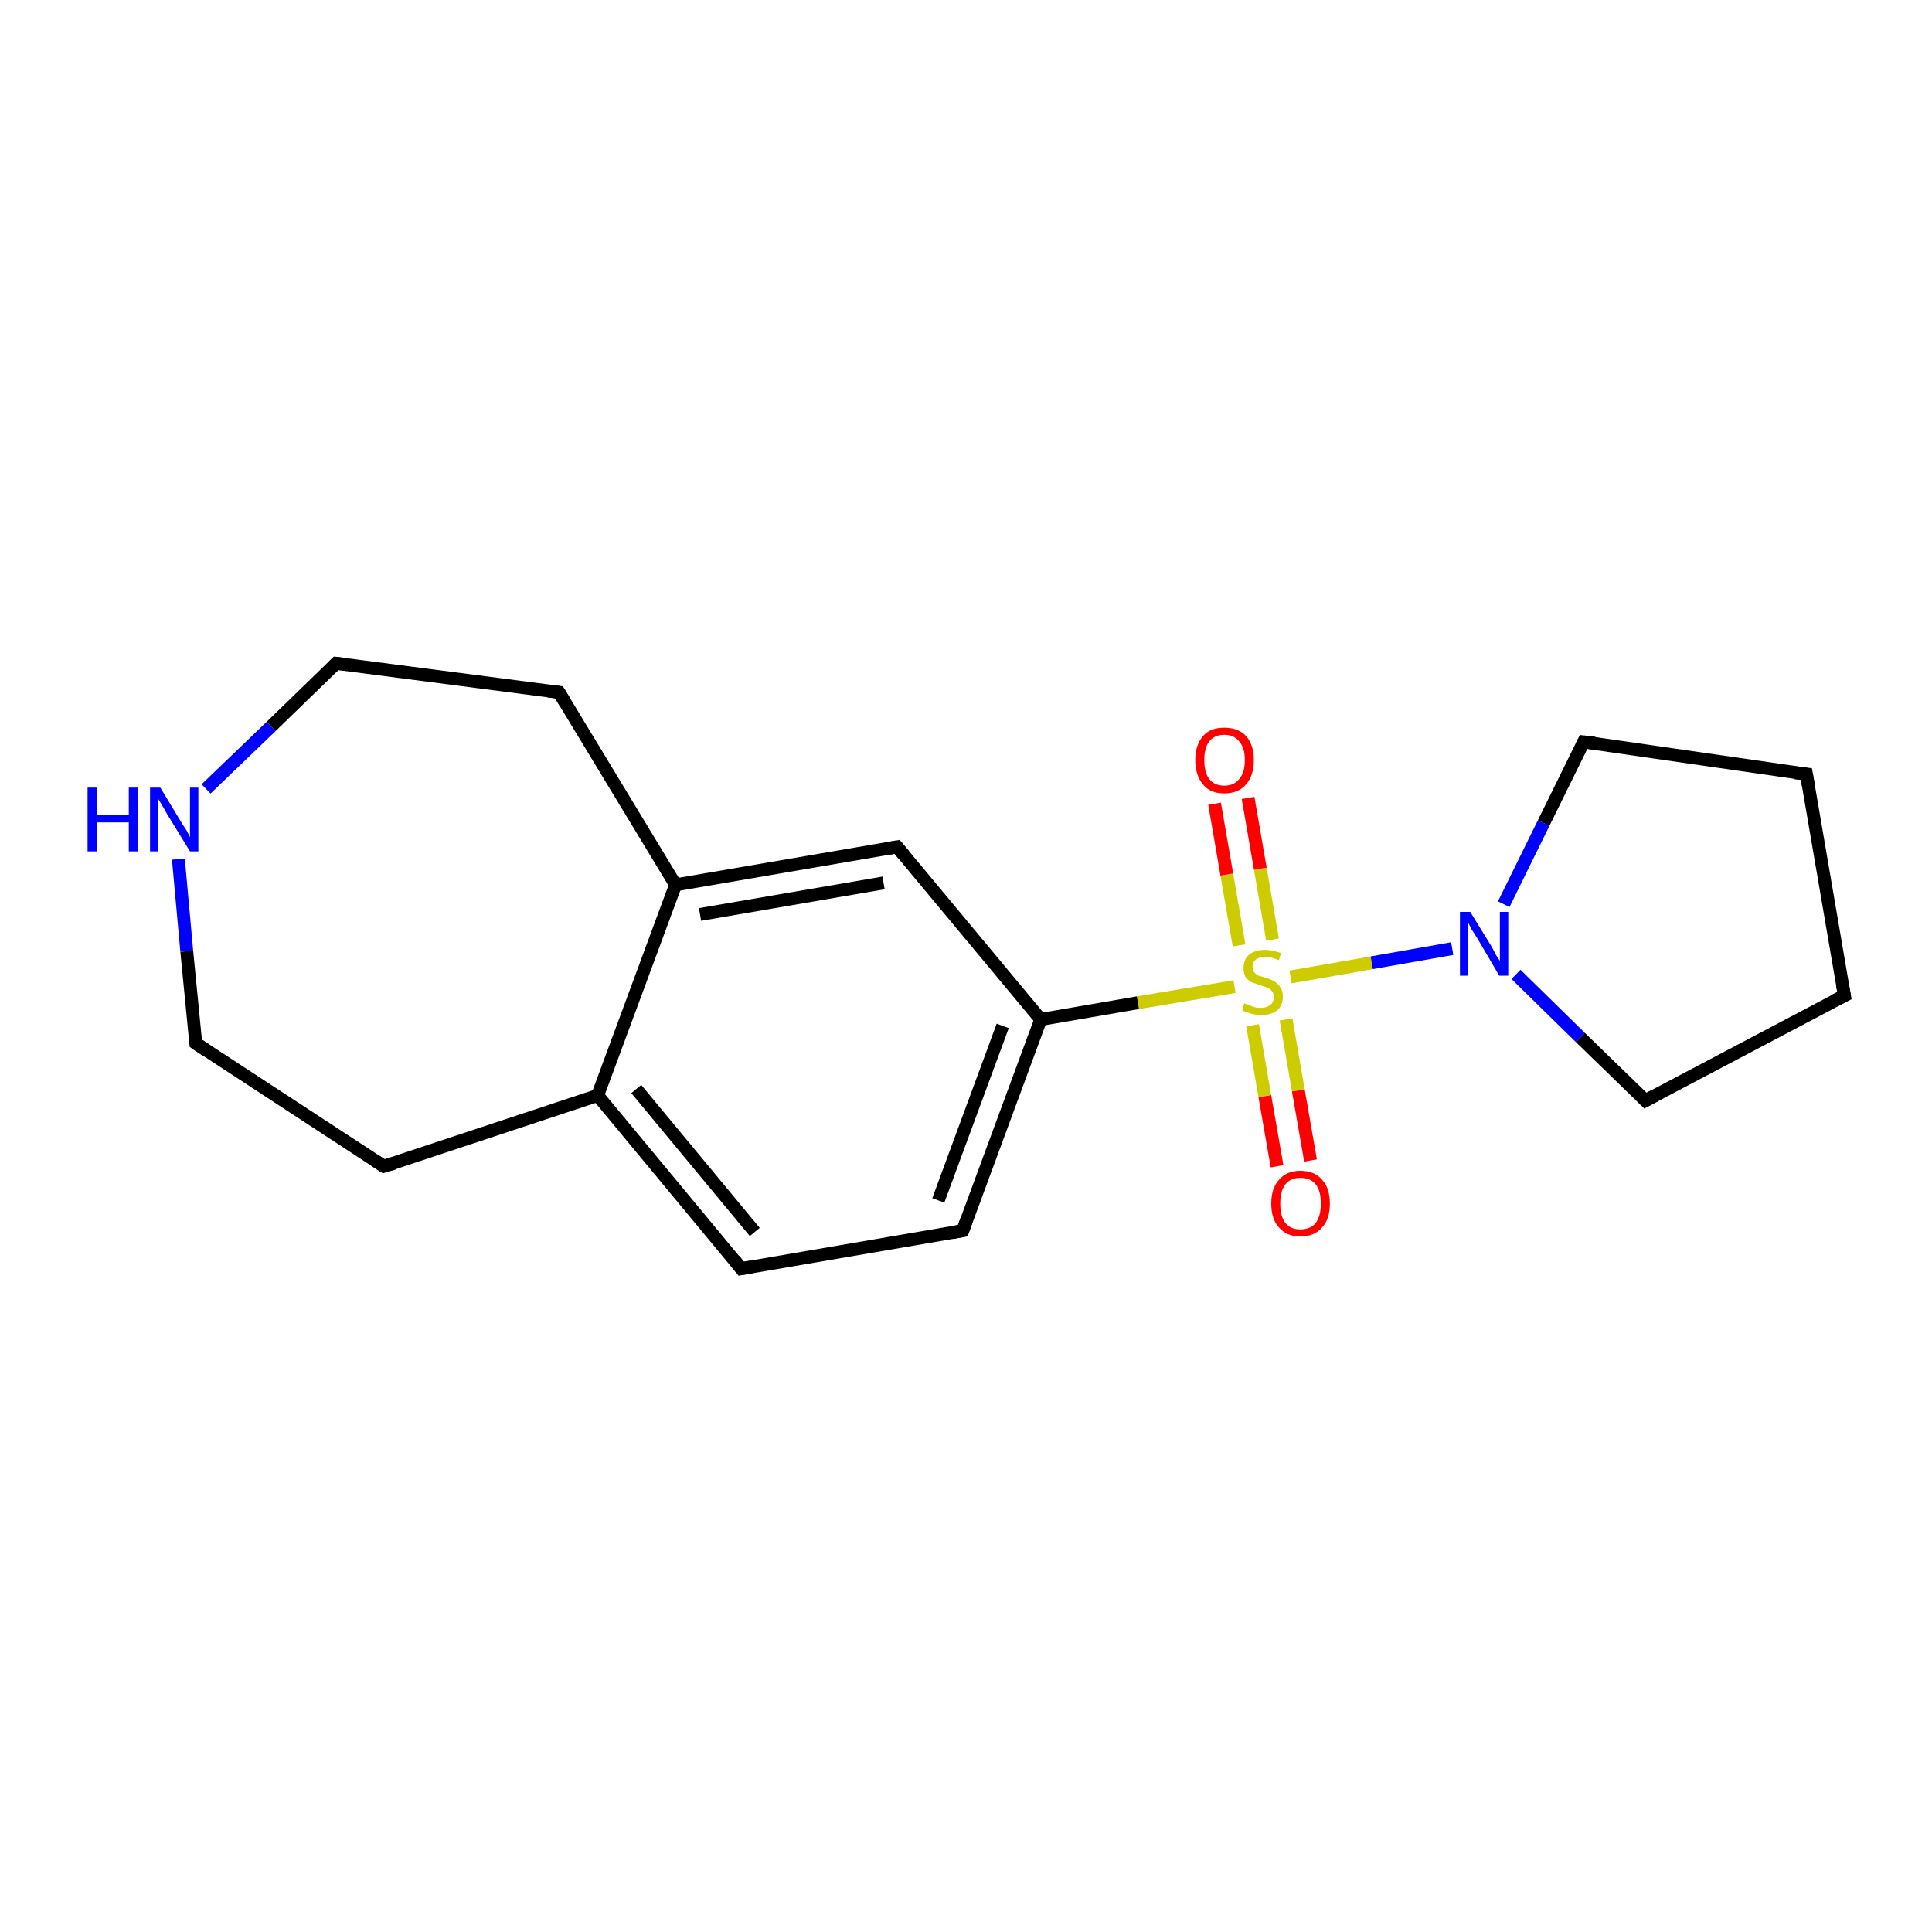 <?xml version='1.0' encoding='iso-8859-1'?>
<svg version='1.1' baseProfile='full'
              xmlns='http://www.w3.org/2000/svg'
                      xmlns:rdkit='http://www.rdkit.org/xml'
                      xmlns:xlink='http://www.w3.org/1999/xlink'
                  xml:space='preserve'
width='300px' height='300px' viewBox='0 0 300 300'>
<!-- END OF HEADER -->
<rect style='opacity:1.0;fill:#FFFFFF;stroke:none' width='300.0' height='300.0' x='0.0' y='0.0'> </rect>
<path class='bond-0 atom-0 atom-1' d='M 198.3,181.1 L 196.4,170.2' style='fill:none;fill-rule:evenodd;stroke:#FF0000;stroke-width:2.0px;stroke-linecap:butt;stroke-linejoin:miter;stroke-opacity:1' />
<path class='bond-0 atom-0 atom-1' d='M 196.4,170.2 L 194.5,159.2' style='fill:none;fill-rule:evenodd;stroke:#CCCC00;stroke-width:2.0px;stroke-linecap:butt;stroke-linejoin:miter;stroke-opacity:1' />
<path class='bond-0 atom-0 atom-1' d='M 203.5,180.2 L 201.6,169.3' style='fill:none;fill-rule:evenodd;stroke:#FF0000;stroke-width:2.0px;stroke-linecap:butt;stroke-linejoin:miter;stroke-opacity:1' />
<path class='bond-0 atom-0 atom-1' d='M 201.6,169.3 L 199.7,158.3' style='fill:none;fill-rule:evenodd;stroke:#CCCC00;stroke-width:2.0px;stroke-linecap:butt;stroke-linejoin:miter;stroke-opacity:1' />
<path class='bond-1 atom-1 atom-2' d='M 197.6,145.9 L 195.7,134.9' style='fill:none;fill-rule:evenodd;stroke:#CCCC00;stroke-width:2.0px;stroke-linecap:butt;stroke-linejoin:miter;stroke-opacity:1' />
<path class='bond-1 atom-1 atom-2' d='M 195.7,134.9 L 193.8,123.9' style='fill:none;fill-rule:evenodd;stroke:#FF0000;stroke-width:2.0px;stroke-linecap:butt;stroke-linejoin:miter;stroke-opacity:1' />
<path class='bond-1 atom-1 atom-2' d='M 192.4,146.8 L 190.5,135.8' style='fill:none;fill-rule:evenodd;stroke:#CCCC00;stroke-width:2.0px;stroke-linecap:butt;stroke-linejoin:miter;stroke-opacity:1' />
<path class='bond-1 atom-1 atom-2' d='M 190.5,135.8 L 188.6,124.8' style='fill:none;fill-rule:evenodd;stroke:#FF0000;stroke-width:2.0px;stroke-linecap:butt;stroke-linejoin:miter;stroke-opacity:1' />
<path class='bond-2 atom-1 atom-3' d='M 200.4,151.7 L 213.0,149.5' style='fill:none;fill-rule:evenodd;stroke:#CCCC00;stroke-width:2.0px;stroke-linecap:butt;stroke-linejoin:miter;stroke-opacity:1' />
<path class='bond-2 atom-1 atom-3' d='M 213.0,149.5 L 225.5,147.3' style='fill:none;fill-rule:evenodd;stroke:#0000FF;stroke-width:2.0px;stroke-linecap:butt;stroke-linejoin:miter;stroke-opacity:1' />
<path class='bond-3 atom-3 atom-4' d='M 233.5,140.4 L 239.7,127.8' style='fill:none;fill-rule:evenodd;stroke:#0000FF;stroke-width:2.0px;stroke-linecap:butt;stroke-linejoin:miter;stroke-opacity:1' />
<path class='bond-3 atom-3 atom-4' d='M 239.7,127.8 L 245.9,115.2' style='fill:none;fill-rule:evenodd;stroke:#000000;stroke-width:2.0px;stroke-linecap:butt;stroke-linejoin:miter;stroke-opacity:1' />
<path class='bond-4 atom-4 atom-5' d='M 245.9,115.2 L 280.5,120.2' style='fill:none;fill-rule:evenodd;stroke:#000000;stroke-width:2.0px;stroke-linecap:butt;stroke-linejoin:miter;stroke-opacity:1' />
<path class='bond-5 atom-5 atom-6' d='M 280.5,120.2 L 286.4,154.6' style='fill:none;fill-rule:evenodd;stroke:#000000;stroke-width:2.0px;stroke-linecap:butt;stroke-linejoin:miter;stroke-opacity:1' />
<path class='bond-6 atom-6 atom-7' d='M 286.4,154.6 L 255.5,170.9' style='fill:none;fill-rule:evenodd;stroke:#000000;stroke-width:2.0px;stroke-linecap:butt;stroke-linejoin:miter;stroke-opacity:1' />
<path class='bond-7 atom-1 atom-8' d='M 191.7,153.2 L 176.7,155.7' style='fill:none;fill-rule:evenodd;stroke:#CCCC00;stroke-width:2.0px;stroke-linecap:butt;stroke-linejoin:miter;stroke-opacity:1' />
<path class='bond-7 atom-1 atom-8' d='M 176.7,155.7 L 161.6,158.3' style='fill:none;fill-rule:evenodd;stroke:#000000;stroke-width:2.0px;stroke-linecap:butt;stroke-linejoin:miter;stroke-opacity:1' />
<path class='bond-8 atom-8 atom-9' d='M 161.6,158.3 L 149.5,191.1' style='fill:none;fill-rule:evenodd;stroke:#000000;stroke-width:2.0px;stroke-linecap:butt;stroke-linejoin:miter;stroke-opacity:1' />
<path class='bond-8 atom-8 atom-9' d='M 155.7,159.3 L 145.7,186.4' style='fill:none;fill-rule:evenodd;stroke:#000000;stroke-width:2.0px;stroke-linecap:butt;stroke-linejoin:miter;stroke-opacity:1' />
<path class='bond-9 atom-9 atom-10' d='M 149.5,191.1 L 115.1,197.0' style='fill:none;fill-rule:evenodd;stroke:#000000;stroke-width:2.0px;stroke-linecap:butt;stroke-linejoin:miter;stroke-opacity:1' />
<path class='bond-10 atom-10 atom-11' d='M 115.1,197.0 L 92.8,170.1' style='fill:none;fill-rule:evenodd;stroke:#000000;stroke-width:2.0px;stroke-linecap:butt;stroke-linejoin:miter;stroke-opacity:1' />
<path class='bond-10 atom-10 atom-11' d='M 117.2,191.3 L 98.8,169.1' style='fill:none;fill-rule:evenodd;stroke:#000000;stroke-width:2.0px;stroke-linecap:butt;stroke-linejoin:miter;stroke-opacity:1' />
<path class='bond-11 atom-11 atom-12' d='M 92.8,170.1 L 59.6,181.1' style='fill:none;fill-rule:evenodd;stroke:#000000;stroke-width:2.0px;stroke-linecap:butt;stroke-linejoin:miter;stroke-opacity:1' />
<path class='bond-12 atom-12 atom-13' d='M 59.6,181.1 L 30.4,162.0' style='fill:none;fill-rule:evenodd;stroke:#000000;stroke-width:2.0px;stroke-linecap:butt;stroke-linejoin:miter;stroke-opacity:1' />
<path class='bond-13 atom-13 atom-14' d='M 30.4,162.0 L 29.0,147.7' style='fill:none;fill-rule:evenodd;stroke:#000000;stroke-width:2.0px;stroke-linecap:butt;stroke-linejoin:miter;stroke-opacity:1' />
<path class='bond-13 atom-13 atom-14' d='M 29.0,147.7 L 27.7,133.4' style='fill:none;fill-rule:evenodd;stroke:#0000FF;stroke-width:2.0px;stroke-linecap:butt;stroke-linejoin:miter;stroke-opacity:1' />
<path class='bond-14 atom-14 atom-15' d='M 32.0,122.5 L 42.1,112.8' style='fill:none;fill-rule:evenodd;stroke:#0000FF;stroke-width:2.0px;stroke-linecap:butt;stroke-linejoin:miter;stroke-opacity:1' />
<path class='bond-14 atom-14 atom-15' d='M 42.1,112.8 L 52.2,103.0' style='fill:none;fill-rule:evenodd;stroke:#000000;stroke-width:2.0px;stroke-linecap:butt;stroke-linejoin:miter;stroke-opacity:1' />
<path class='bond-15 atom-15 atom-16' d='M 52.2,103.0 L 86.8,107.5' style='fill:none;fill-rule:evenodd;stroke:#000000;stroke-width:2.0px;stroke-linecap:butt;stroke-linejoin:miter;stroke-opacity:1' />
<path class='bond-16 atom-16 atom-17' d='M 86.8,107.5 L 104.9,137.4' style='fill:none;fill-rule:evenodd;stroke:#000000;stroke-width:2.0px;stroke-linecap:butt;stroke-linejoin:miter;stroke-opacity:1' />
<path class='bond-17 atom-17 atom-18' d='M 104.9,137.4 L 139.3,131.5' style='fill:none;fill-rule:evenodd;stroke:#000000;stroke-width:2.0px;stroke-linecap:butt;stroke-linejoin:miter;stroke-opacity:1' />
<path class='bond-17 atom-17 atom-18' d='M 108.7,142.0 L 137.2,137.1' style='fill:none;fill-rule:evenodd;stroke:#000000;stroke-width:2.0px;stroke-linecap:butt;stroke-linejoin:miter;stroke-opacity:1' />
<path class='bond-18 atom-7 atom-3' d='M 255.5,170.9 L 245.4,161.1' style='fill:none;fill-rule:evenodd;stroke:#000000;stroke-width:2.0px;stroke-linecap:butt;stroke-linejoin:miter;stroke-opacity:1' />
<path class='bond-18 atom-7 atom-3' d='M 245.4,161.1 L 235.4,151.3' style='fill:none;fill-rule:evenodd;stroke:#0000FF;stroke-width:2.0px;stroke-linecap:butt;stroke-linejoin:miter;stroke-opacity:1' />
<path class='bond-19 atom-18 atom-8' d='M 139.3,131.5 L 161.6,158.3' style='fill:none;fill-rule:evenodd;stroke:#000000;stroke-width:2.0px;stroke-linecap:butt;stroke-linejoin:miter;stroke-opacity:1' />
<path class='bond-20 atom-17 atom-11' d='M 104.9,137.4 L 92.8,170.1' style='fill:none;fill-rule:evenodd;stroke:#000000;stroke-width:2.0px;stroke-linecap:butt;stroke-linejoin:miter;stroke-opacity:1' />
<path d='M 245.6,115.8 L 245.9,115.2 L 247.6,115.4' style='fill:none;stroke:#000000;stroke-width:2.0px;stroke-linecap:butt;stroke-linejoin:miter;stroke-opacity:1;' />
<path d='M 278.7,120.0 L 280.5,120.2 L 280.8,121.9' style='fill:none;stroke:#000000;stroke-width:2.0px;stroke-linecap:butt;stroke-linejoin:miter;stroke-opacity:1;' />
<path d='M 286.1,152.9 L 286.4,154.6 L 284.8,155.4' style='fill:none;stroke:#000000;stroke-width:2.0px;stroke-linecap:butt;stroke-linejoin:miter;stroke-opacity:1;' />
<path d='M 257.0,170.1 L 255.5,170.9 L 255.0,170.4' style='fill:none;stroke:#000000;stroke-width:2.0px;stroke-linecap:butt;stroke-linejoin:miter;stroke-opacity:1;' />
<path d='M 150.1,189.4 L 149.5,191.1 L 147.8,191.4' style='fill:none;stroke:#000000;stroke-width:2.0px;stroke-linecap:butt;stroke-linejoin:miter;stroke-opacity:1;' />
<path d='M 116.8,196.7 L 115.1,197.0 L 114.0,195.6' style='fill:none;stroke:#000000;stroke-width:2.0px;stroke-linecap:butt;stroke-linejoin:miter;stroke-opacity:1;' />
<path d='M 61.3,180.6 L 59.6,181.1 L 58.2,180.2' style='fill:none;stroke:#000000;stroke-width:2.0px;stroke-linecap:butt;stroke-linejoin:miter;stroke-opacity:1;' />
<path d='M 31.9,163.0 L 30.4,162.0 L 30.3,161.3' style='fill:none;stroke:#000000;stroke-width:2.0px;stroke-linecap:butt;stroke-linejoin:miter;stroke-opacity:1;' />
<path d='M 51.7,103.5 L 52.2,103.0 L 53.9,103.2' style='fill:none;stroke:#000000;stroke-width:2.0px;stroke-linecap:butt;stroke-linejoin:miter;stroke-opacity:1;' />
<path d='M 85.1,107.3 L 86.8,107.5 L 87.7,109.0' style='fill:none;stroke:#000000;stroke-width:2.0px;stroke-linecap:butt;stroke-linejoin:miter;stroke-opacity:1;' />
<path d='M 137.6,131.8 L 139.3,131.5 L 140.4,132.8' style='fill:none;stroke:#000000;stroke-width:2.0px;stroke-linecap:butt;stroke-linejoin:miter;stroke-opacity:1;' />
<path class='atom-0' d='M 197.4 186.9
Q 197.4 184.5, 198.6 183.2
Q 199.8 181.8, 201.9 181.8
Q 204.1 181.8, 205.3 183.2
Q 206.5 184.5, 206.5 186.9
Q 206.5 189.3, 205.3 190.6
Q 204.1 192.0, 201.9 192.0
Q 199.8 192.0, 198.6 190.6
Q 197.4 189.3, 197.4 186.9
M 201.9 190.9
Q 203.5 190.9, 204.3 189.9
Q 205.1 188.8, 205.1 186.9
Q 205.1 184.9, 204.3 183.9
Q 203.5 182.9, 201.9 182.9
Q 200.4 182.9, 199.6 183.9
Q 198.8 184.9, 198.8 186.9
Q 198.8 188.9, 199.6 189.9
Q 200.4 190.9, 201.9 190.9
' fill='#FF0000'/>
<path class='atom-1' d='M 193.2 155.8
Q 193.4 155.9, 193.8 156.0
Q 194.3 156.2, 194.8 156.4
Q 195.3 156.5, 195.8 156.5
Q 196.7 156.5, 197.3 156.0
Q 197.8 155.6, 197.8 154.8
Q 197.8 154.2, 197.5 153.9
Q 197.3 153.6, 196.9 153.4
Q 196.4 153.2, 195.7 153.0
Q 194.9 152.7, 194.3 152.5
Q 193.8 152.2, 193.4 151.7
Q 193.1 151.2, 193.1 150.3
Q 193.1 149.0, 193.9 148.3
Q 194.8 147.5, 196.4 147.5
Q 197.6 147.5, 198.9 148.0
L 198.6 149.1
Q 197.4 148.6, 196.5 148.6
Q 195.5 148.6, 195.0 149.0
Q 194.5 149.4, 194.5 150.1
Q 194.5 150.6, 194.7 150.9
Q 195.0 151.3, 195.4 151.5
Q 195.8 151.6, 196.5 151.8
Q 197.4 152.1, 197.9 152.4
Q 198.4 152.7, 198.8 153.3
Q 199.2 153.8, 199.2 154.8
Q 199.2 156.1, 198.3 156.9
Q 197.4 157.6, 195.9 157.6
Q 195.0 157.6, 194.3 157.4
Q 193.6 157.2, 192.9 156.9
L 193.2 155.8
' fill='#CCCC00'/>
<path class='atom-2' d='M 185.6 118.0
Q 185.6 115.7, 186.8 114.3
Q 187.9 113.0, 190.1 113.0
Q 192.3 113.0, 193.5 114.3
Q 194.7 115.7, 194.7 118.0
Q 194.7 120.4, 193.5 121.8
Q 192.3 123.2, 190.1 123.2
Q 187.9 123.2, 186.8 121.8
Q 185.6 120.4, 185.6 118.0
M 190.1 122.0
Q 191.6 122.0, 192.4 121.0
Q 193.3 120.0, 193.3 118.0
Q 193.3 116.1, 192.4 115.1
Q 191.6 114.1, 190.1 114.1
Q 188.6 114.1, 187.8 115.1
Q 187.0 116.1, 187.0 118.0
Q 187.0 120.0, 187.8 121.0
Q 188.6 122.0, 190.1 122.0
' fill='#FF0000'/>
<path class='atom-3' d='M 228.3 141.6
L 231.5 146.8
Q 231.8 147.3, 232.3 148.3
Q 232.9 149.2, 232.9 149.2
L 232.9 141.6
L 234.2 141.6
L 234.2 151.5
L 232.8 151.5
L 229.4 145.7
Q 229.0 145.1, 228.5 144.3
Q 228.1 143.5, 228.0 143.3
L 228.0 151.5
L 226.7 151.5
L 226.7 141.6
L 228.3 141.6
' fill='#0000FF'/>
<path class='atom-14' d='M 13.6 122.3
L 15.0 122.3
L 15.0 126.5
L 20.0 126.5
L 20.0 122.3
L 21.4 122.3
L 21.4 132.2
L 20.0 132.2
L 20.0 127.7
L 15.0 127.7
L 15.0 132.2
L 13.6 132.2
L 13.6 122.3
' fill='#0000FF'/>
<path class='atom-14' d='M 24.9 122.3
L 28.1 127.6
Q 28.4 128.1, 29.0 129.0
Q 29.5 130.0, 29.5 130.0
L 29.5 122.3
L 30.8 122.3
L 30.8 132.2
L 29.5 132.2
L 26.0 126.5
Q 25.6 125.8, 25.2 125.1
Q 24.7 124.3, 24.6 124.1
L 24.6 132.2
L 23.3 132.2
L 23.3 122.3
L 24.9 122.3
' fill='#0000FF'/>
</svg>
